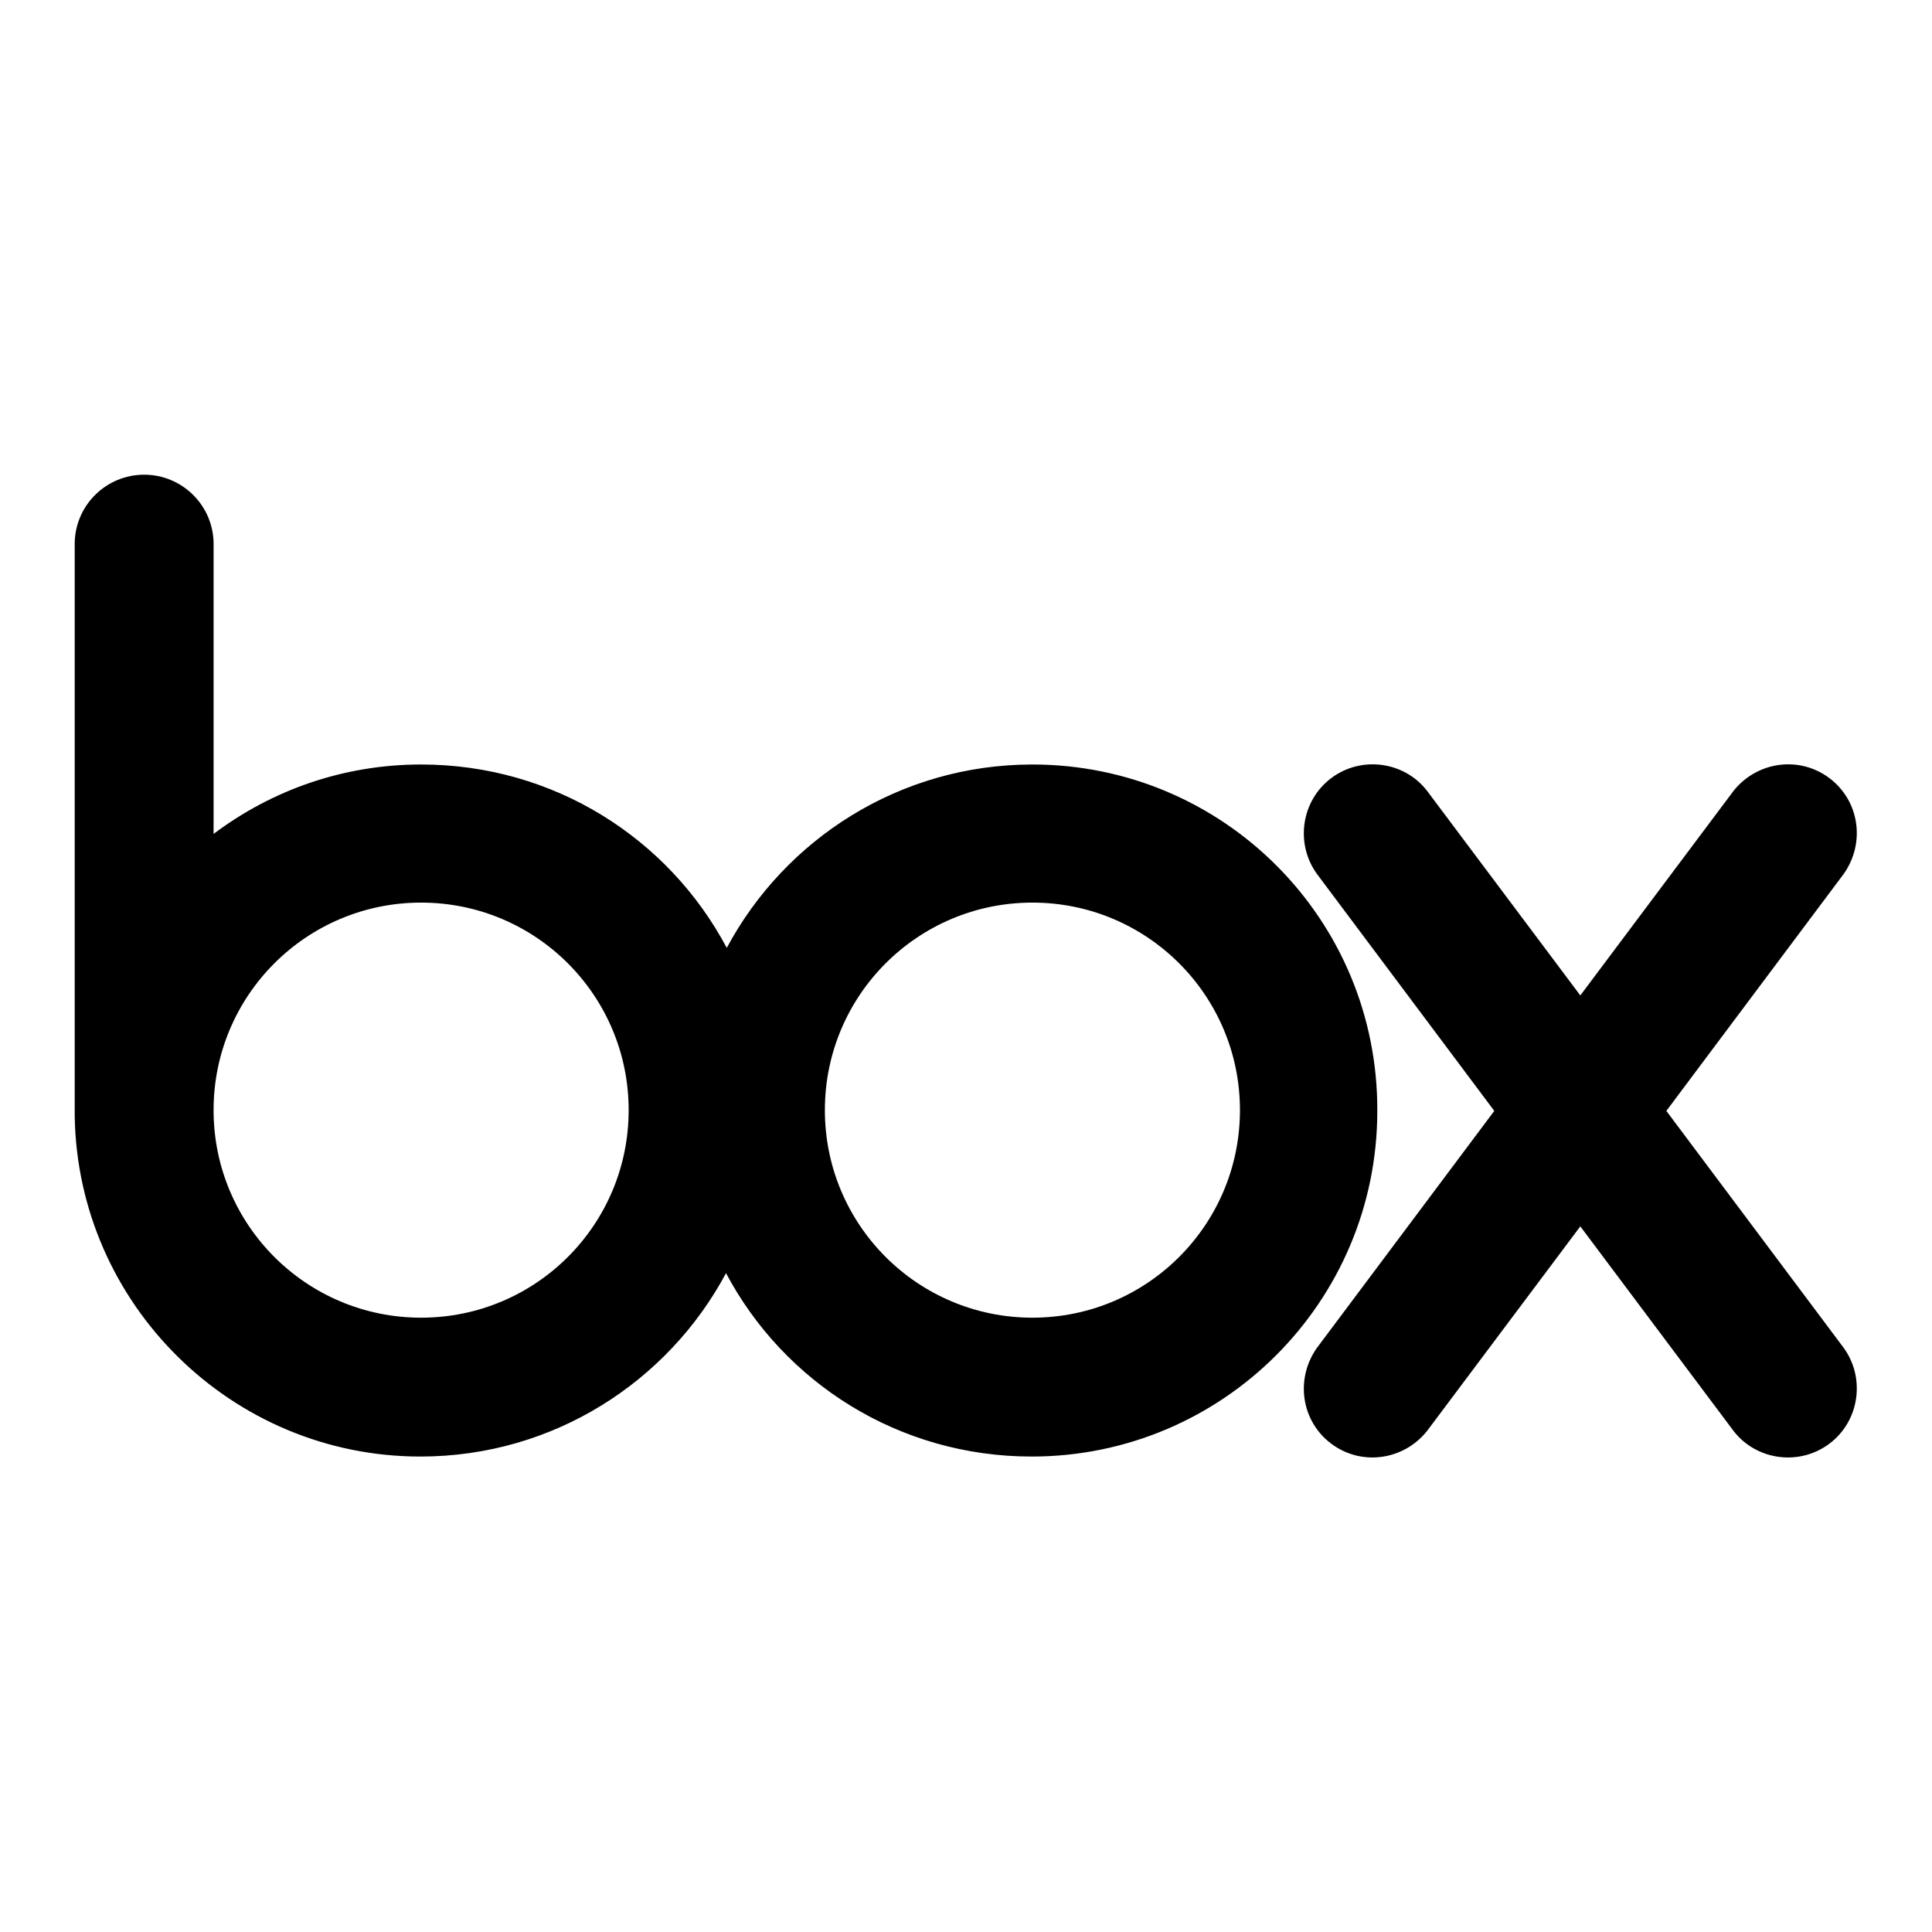 <?xml version="1.0" encoding="utf-8"?>
<!-- Svg Vector Icons : http://www.onlinewebfonts.com/icon -->
<!DOCTYPE svg PUBLIC "-//W3C//DTD SVG 1.1//EN" "http://www.w3.org/Graphics/SVG/1.1/DTD/svg11.dtd">
<svg version="1.1" xmlns="http://www.w3.org/2000/svg" xmlns:xlink="http://www.w3.org/1999/xlink" x="0px" y="0px" viewBox="0 0 256 256" enable-background="new 0 0 256 256" xml:space="preserve">
<g><g><g id="_x38_f1168dc195123f48a6bb7cb59003f22"><path fill="#000000" d="M136.8,101.3c-17.6,0-32.8,9.9-40.5,24.3c-7.7-14.5-22.9-24.3-40.5-24.3c-10.3,0-19.8,3.4-27.5,9.2V71.9l0,0c-0.1-5-4.2-9-9.2-9c-5,0-9.1,4-9.2,9l0,0v76h0c0.4,24.9,20.8,45.1,45.8,45.1c17.6,0,32.8-9.9,40.5-24.3c7.7,14.5,22.9,24.3,40.5,24.3c25.3,0,45.8-20.5,45.8-45.8C182.6,121.8,162.1,101.3,136.8,101.3z M55.8,174.6c-15.2,0-27.5-12.3-27.5-27.5c0-15.2,12.3-27.5,27.5-27.5s27.5,12.3,27.5,27.5C83.3,162.3,71,174.6,55.8,174.6z M136.8,174.6c-15.2,0-27.5-12.3-27.5-27.5c0-15.2,12.3-27.5,27.5-27.5s27.5,12.3,27.5,27.5C164.3,162.3,152,174.6,136.8,174.6z M244.3,178.6c2.9,4,2.1,9.7-1.9,12.7c-4,3-9.7,2.2-12.7-1.7l0,0l-20.3-27.1l-20.3,27.1l0,0c-3.1,3.9-8.7,4.7-12.7,1.7c-4-3-4.8-8.6-1.9-12.7l0,0l23.5-31.4l-23.5-31.4l0,0c-2.9-4-2.1-9.7,1.9-12.7c4-3,9.7-2.2,12.7,1.7l0,0l20.3,27.1l20.3-27.1l0,0c3.1-3.9,8.7-4.7,12.7-1.7c4,3,4.8,8.6,1.9,12.7l0,0l-23.5,31.4L244.3,178.6L244.3,178.6z"/></g></g></g>
</svg>